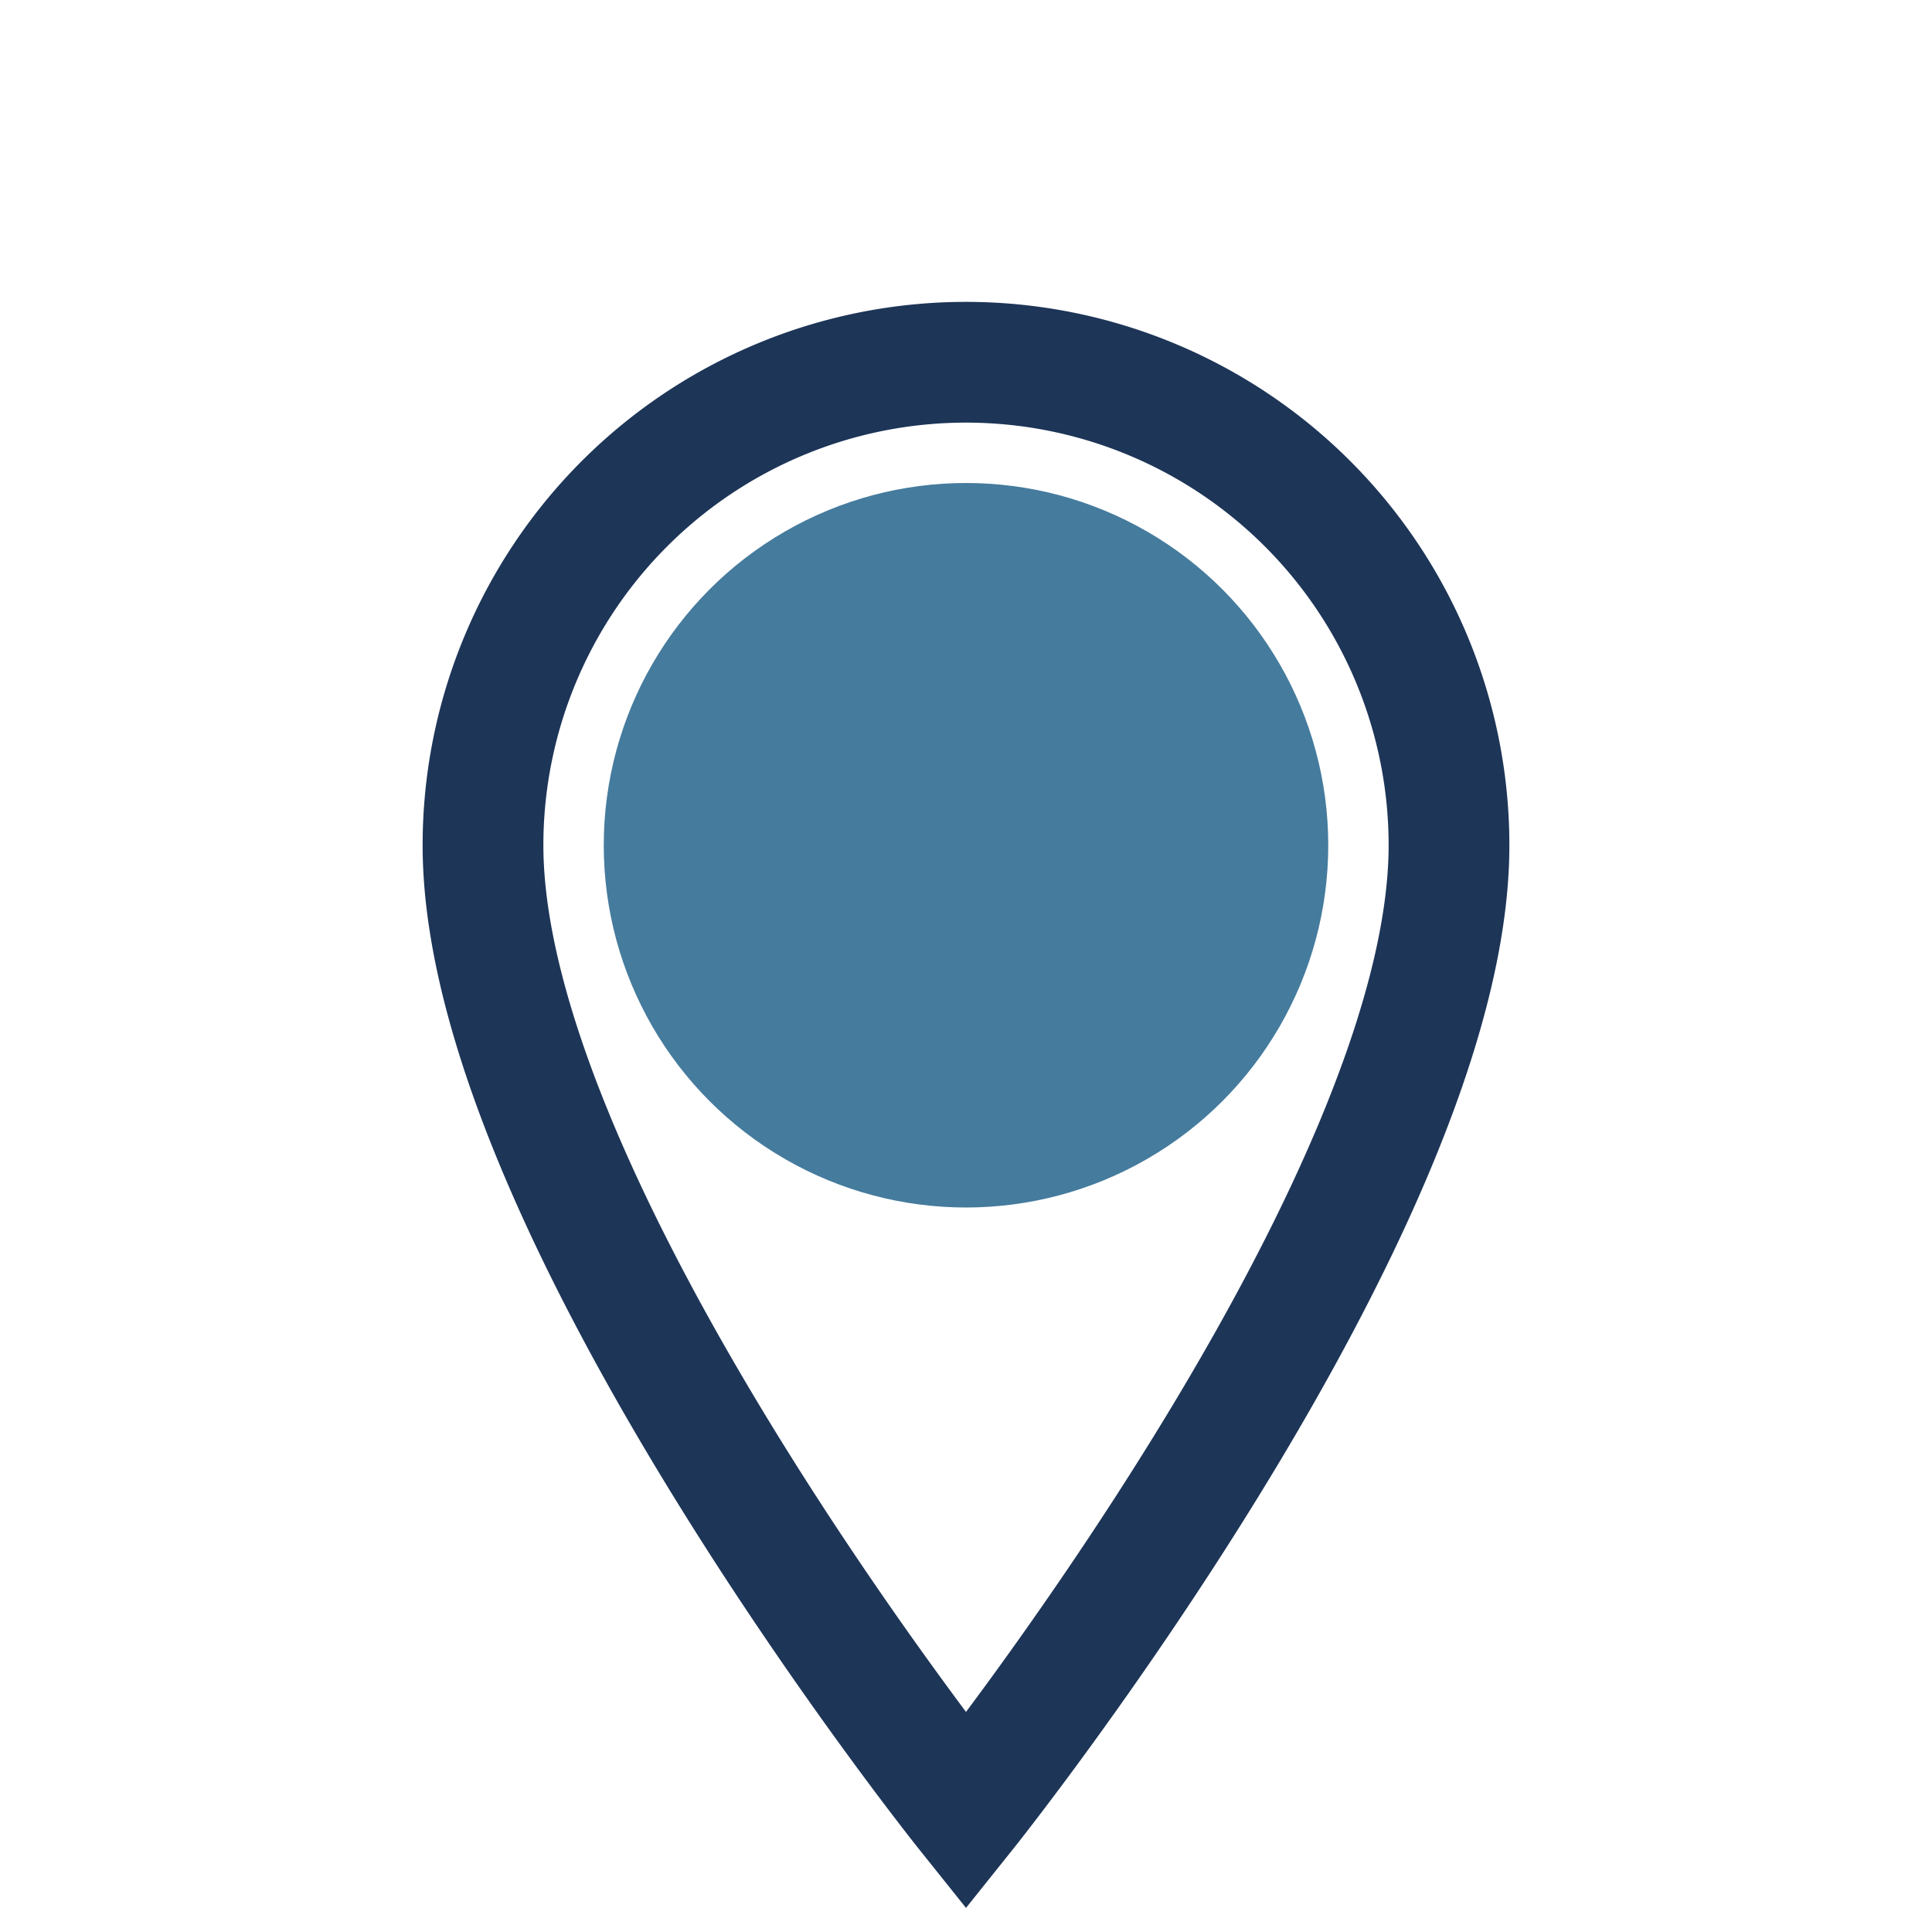 <?xml version="1.0" encoding="UTF-8"?>
<svg xmlns="http://www.w3.org/2000/svg" width="32" height="32" viewBox="0 0 32 32"><circle cx="16" cy="14" r="6" fill="#457B9D"/><path d="M16 30s8-10 8-16a8 8 0 10-16 0c0 6 8 16 8 16z" fill="none" stroke="#1D3557" stroke-width="2"/></svg>